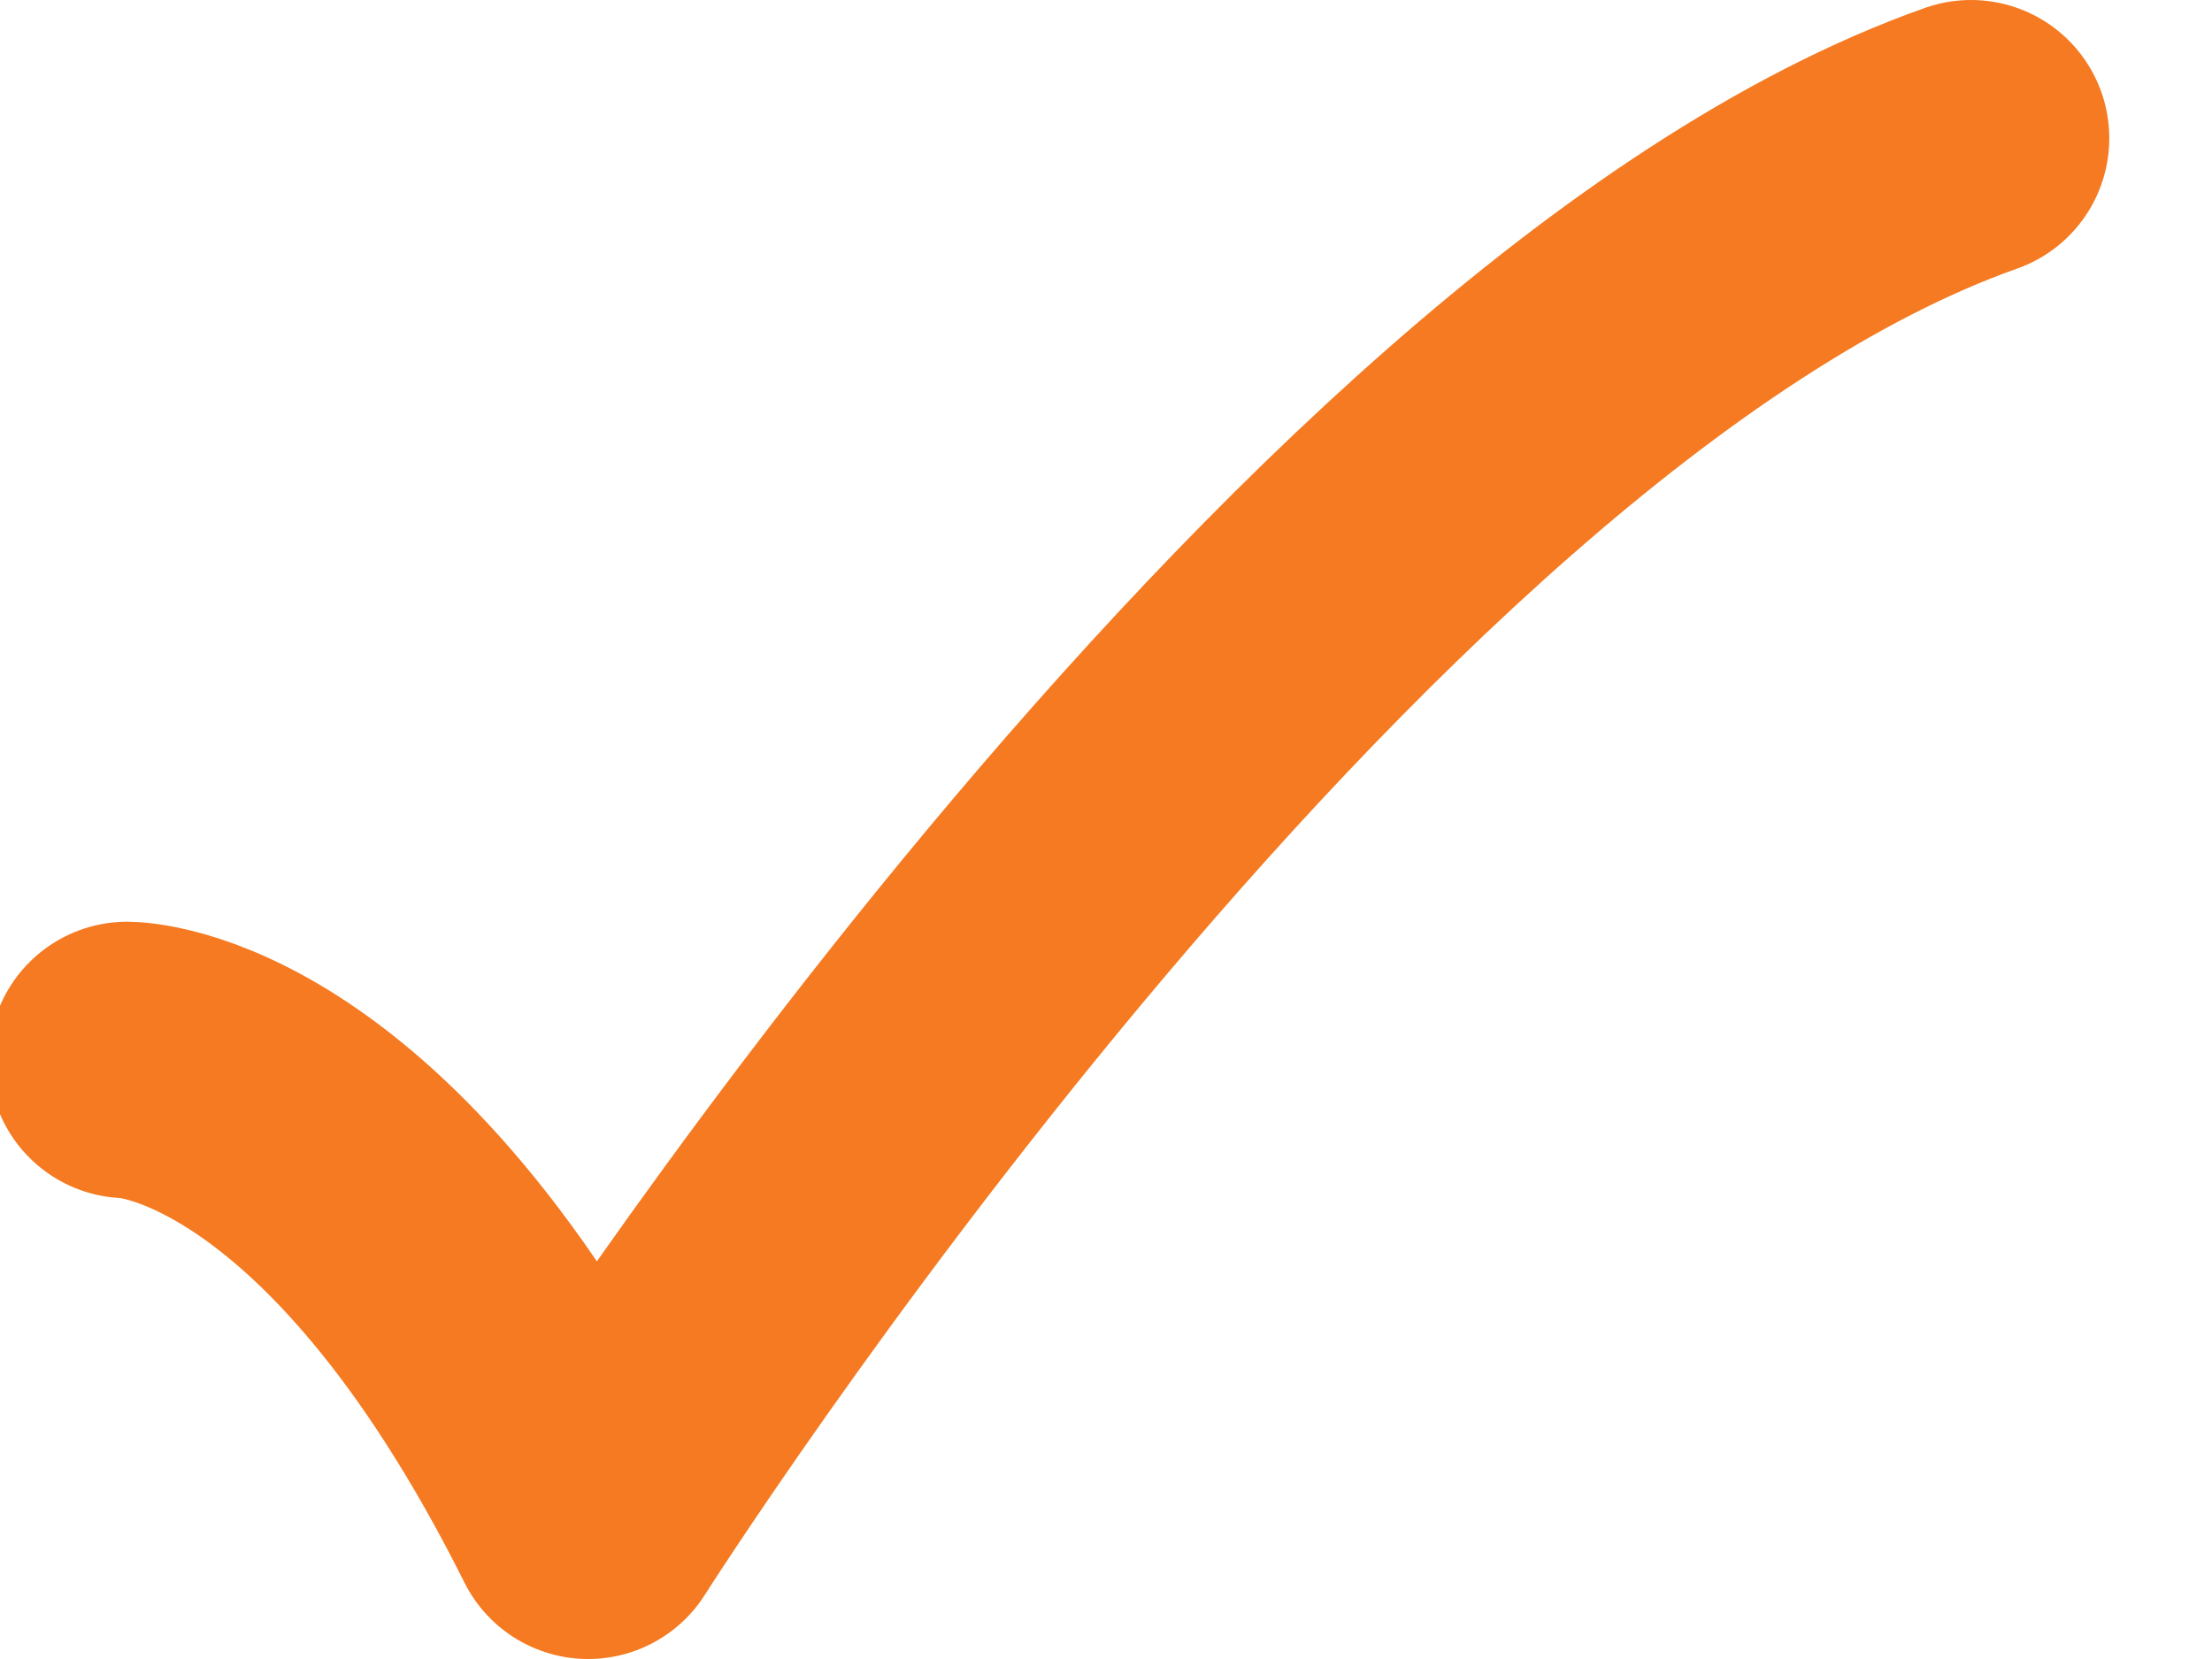<svg width="16" height="12" viewBox="0 0 16 12" fill="none" xmlns="http://www.w3.org/2000/svg">
<path id="Vector" d="M0.92 7.667C0.92 7.667 2.587 7.667 4.254 11C4.254 11 9.544 2.667 14.257 1" stroke="#F57A21" stroke-width="2" stroke-linecap="round" stroke-linejoin="round"/>
</svg>
